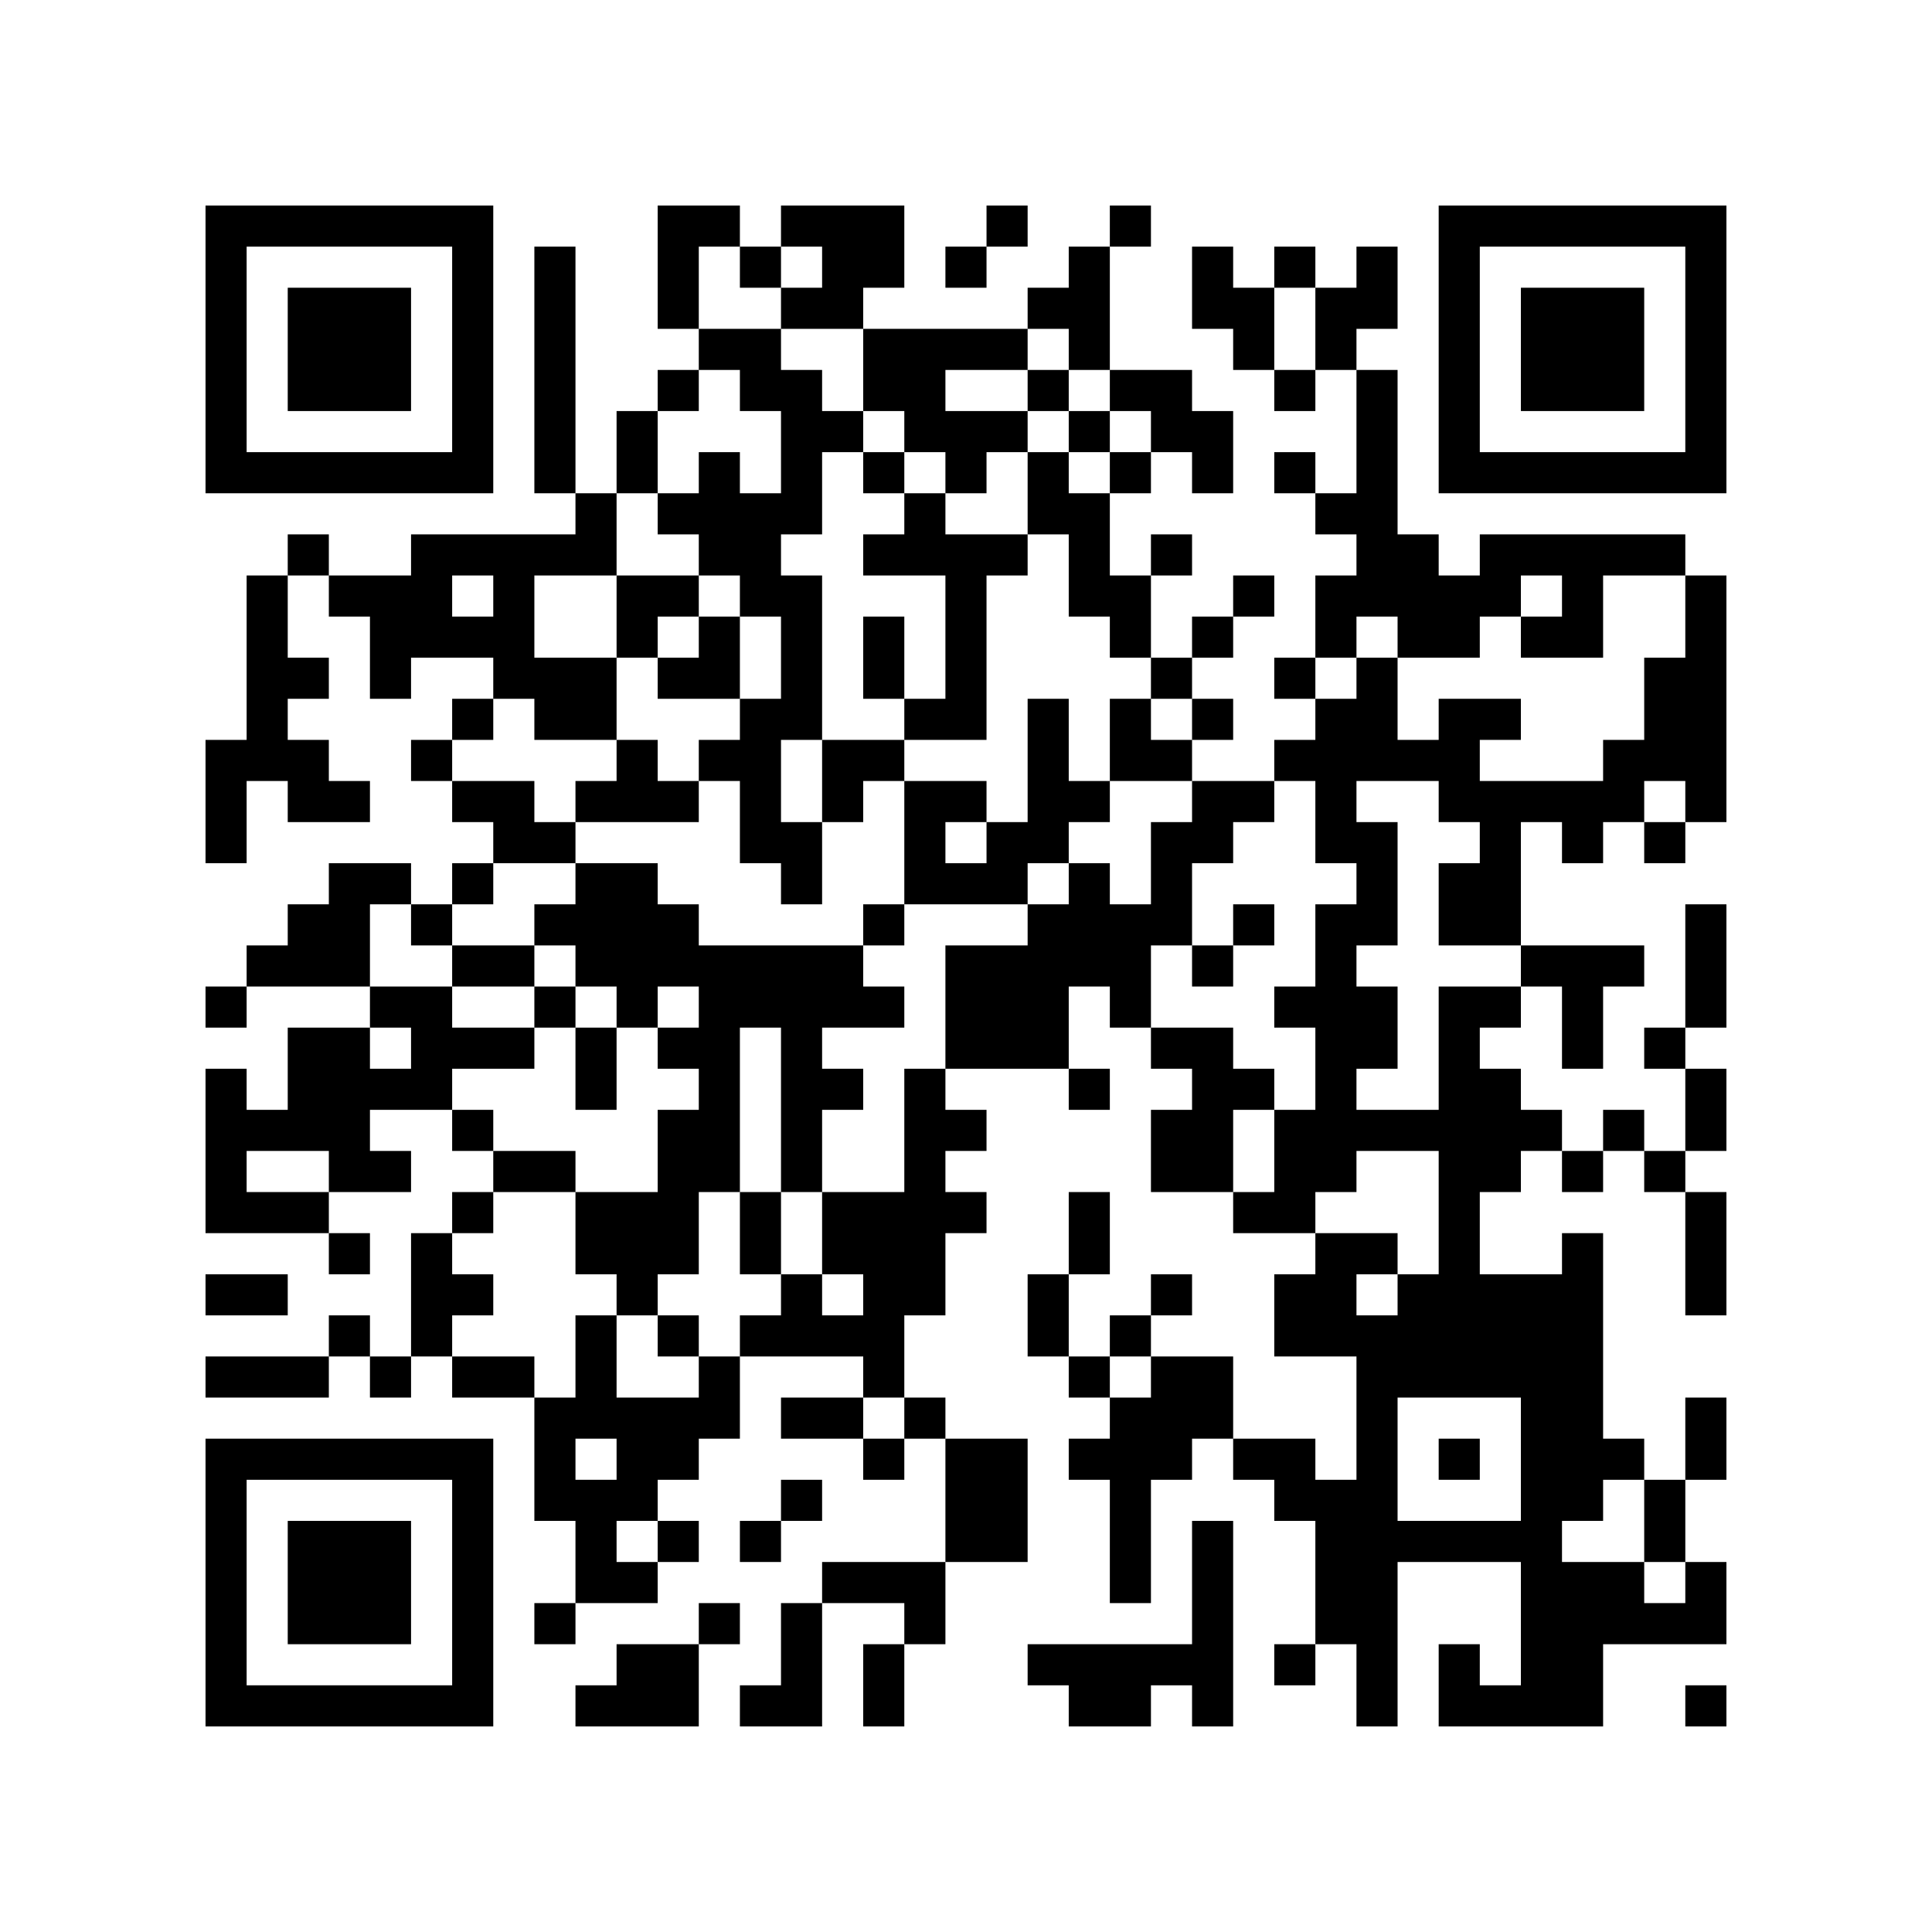 <?xml version="1.0" encoding="UTF-8"?>
<svg xmlns="http://www.w3.org/2000/svg" version="1.1" width="500" height="500" viewBox="0 0 500 500"><rect x="0" y="0" width="500" height="500" fill="#ffffff"/><g transform="scale(10.638)"><g transform="translate(5,5)"><path fill-rule="evenodd" d="M11 0L11 3L12 3L12 4L11 4L11 5L10 5L10 7L9 7L9 1L8 1L8 7L9 7L9 8L5 8L5 9L3 9L3 8L2 8L2 9L1 9L1 13L0 13L0 16L1 16L1 14L2 14L2 15L4 15L4 14L3 14L3 13L2 13L2 12L3 12L3 11L2 11L2 9L3 9L3 10L4 10L4 12L5 12L5 11L7 11L7 12L6 12L6 13L5 13L5 14L6 14L6 15L7 15L7 16L6 16L6 17L5 17L5 16L3 16L3 17L2 17L2 18L1 18L1 19L0 19L0 20L1 20L1 19L4 19L4 20L2 20L2 22L1 22L1 21L0 21L0 25L3 25L3 26L4 26L4 25L3 25L3 24L5 24L5 23L4 23L4 22L6 22L6 23L7 23L7 24L6 24L6 25L5 25L5 28L4 28L4 27L3 27L3 28L0 28L0 29L3 29L3 28L4 28L4 29L5 29L5 28L6 28L6 29L8 29L8 32L9 32L9 34L8 34L8 35L9 35L9 34L11 34L11 33L12 33L12 32L11 32L11 31L12 31L12 30L13 30L13 28L16 28L16 29L14 29L14 30L16 30L16 31L17 31L17 30L18 30L18 33L15 33L15 34L14 34L14 36L13 36L13 37L15 37L15 34L17 34L17 35L16 35L16 37L17 37L17 35L18 35L18 33L20 33L20 30L18 30L18 29L17 29L17 27L18 27L18 25L19 25L19 24L18 24L18 23L19 23L19 22L18 22L18 21L21 21L21 22L22 22L22 21L21 21L21 19L22 19L22 20L23 20L23 21L24 21L24 22L23 22L23 24L25 24L25 25L27 25L27 26L26 26L26 28L28 28L28 31L27 31L27 30L25 30L25 28L23 28L23 27L24 27L24 26L23 26L23 27L22 27L22 28L21 28L21 26L22 26L22 24L21 24L21 26L20 26L20 28L21 28L21 29L22 29L22 30L21 30L21 31L22 31L22 34L23 34L23 31L24 31L24 30L25 30L25 31L26 31L26 32L27 32L27 35L26 35L26 36L27 36L27 35L28 35L28 37L29 37L29 33L32 33L32 36L31 36L31 35L30 35L30 37L34 37L34 35L37 35L37 33L36 33L36 31L37 31L37 29L36 29L36 31L35 31L35 30L34 30L34 25L33 25L33 26L31 26L31 24L32 24L32 23L33 23L33 24L34 24L34 23L35 23L35 24L36 24L36 27L37 27L37 24L36 24L36 23L37 23L37 21L36 21L36 20L37 20L37 17L36 17L36 20L35 20L35 21L36 21L36 23L35 23L35 22L34 22L34 23L33 23L33 22L32 22L32 21L31 21L31 20L32 20L32 19L33 19L33 21L34 21L34 19L35 19L35 18L32 18L32 15L33 15L33 16L34 16L34 15L35 15L35 16L36 16L36 15L37 15L37 9L36 9L36 8L31 8L31 9L30 9L30 8L29 8L29 4L28 4L28 3L29 3L29 1L28 1L28 2L27 2L27 1L26 1L26 2L25 2L25 1L24 1L24 3L25 3L25 4L26 4L26 5L27 5L27 4L28 4L28 7L27 7L27 6L26 6L26 7L27 7L27 8L28 8L28 9L27 9L27 11L26 11L26 12L27 12L27 13L26 13L26 14L24 14L24 13L25 13L25 12L24 12L24 11L25 11L25 10L26 10L26 9L25 9L25 10L24 10L24 11L23 11L23 9L24 9L24 8L23 8L23 9L22 9L22 7L23 7L23 6L24 6L24 7L25 7L25 5L24 5L24 4L22 4L22 1L23 1L23 0L22 0L22 1L21 1L21 2L20 2L20 3L16 3L16 2L17 2L17 0L14 0L14 1L13 1L13 0ZM19 0L19 1L18 1L18 2L19 2L19 1L20 1L20 0ZM12 1L12 3L14 3L14 4L15 4L15 5L16 5L16 6L15 6L15 8L14 8L14 9L15 9L15 13L14 13L14 15L15 15L15 17L14 17L14 16L13 16L13 14L12 14L12 13L13 13L13 12L14 12L14 10L13 10L13 9L12 9L12 8L11 8L11 7L12 7L12 6L13 6L13 7L14 7L14 5L13 5L13 4L12 4L12 5L11 5L11 7L10 7L10 9L8 9L8 11L10 11L10 13L8 13L8 12L7 12L7 13L6 13L6 14L8 14L8 15L9 15L9 16L7 16L7 17L6 17L6 18L5 18L5 17L4 17L4 19L6 19L6 20L8 20L8 21L6 21L6 22L7 22L7 23L9 23L9 24L7 24L7 25L6 25L6 26L7 26L7 27L6 27L6 28L8 28L8 29L9 29L9 27L10 27L10 29L12 29L12 28L13 28L13 27L14 27L14 26L15 26L15 27L16 27L16 26L15 26L15 24L17 24L17 21L18 21L18 18L20 18L20 17L21 17L21 16L22 16L22 17L23 17L23 15L24 15L24 14L22 14L22 12L23 12L23 13L24 13L24 12L23 12L23 11L22 11L22 10L21 10L21 8L20 8L20 6L21 6L21 7L22 7L22 6L23 6L23 5L22 5L22 4L21 4L21 3L20 3L20 4L18 4L18 5L20 5L20 6L19 6L19 7L18 7L18 6L17 6L17 5L16 5L16 3L14 3L14 2L15 2L15 1L14 1L14 2L13 2L13 1ZM26 2L26 4L27 4L27 2ZM20 4L20 5L21 5L21 6L22 6L22 5L21 5L21 4ZM16 6L16 7L17 7L17 8L16 8L16 9L18 9L18 12L17 12L17 10L16 10L16 12L17 12L17 13L15 13L15 15L16 15L16 14L17 14L17 17L16 17L16 18L12 18L12 17L11 17L11 16L9 16L9 17L8 17L8 18L6 18L6 19L8 19L8 20L9 20L9 22L10 22L10 20L11 20L11 21L12 21L12 22L11 22L11 24L9 24L9 26L10 26L10 27L11 27L11 28L12 28L12 27L11 27L11 26L12 26L12 24L13 24L13 26L14 26L14 24L15 24L15 22L16 22L16 21L15 21L15 20L17 20L17 19L16 19L16 18L17 18L17 17L20 17L20 16L21 16L21 15L22 15L22 14L21 14L21 12L20 12L20 15L19 15L19 14L17 14L17 13L19 13L19 9L20 9L20 8L18 8L18 7L17 7L17 6ZM6 9L6 10L7 10L7 9ZM10 9L10 11L11 11L11 12L13 12L13 10L12 10L12 9ZM32 9L32 10L31 10L31 11L29 11L29 10L28 10L28 11L27 11L27 12L28 12L28 11L29 11L29 13L30 13L30 12L32 12L32 13L31 13L31 14L34 14L34 13L35 13L35 11L36 11L36 9L34 9L34 11L32 11L32 10L33 10L33 9ZM11 10L11 11L12 11L12 10ZM10 13L10 14L9 14L9 15L12 15L12 14L11 14L11 13ZM26 14L26 15L25 15L25 16L24 16L24 18L23 18L23 20L25 20L25 21L26 21L26 22L25 22L25 24L26 24L26 22L27 22L27 20L26 20L26 19L27 19L27 17L28 17L28 16L27 16L27 14ZM28 14L28 15L29 15L29 18L28 18L28 19L29 19L29 21L28 21L28 22L30 22L30 19L32 19L32 18L30 18L30 16L31 16L31 15L30 15L30 14ZM35 14L35 15L36 15L36 14ZM18 15L18 16L19 16L19 15ZM25 17L25 18L24 18L24 19L25 19L25 18L26 18L26 17ZM8 18L8 19L9 19L9 20L10 20L10 19L9 19L9 18ZM11 19L11 20L12 20L12 19ZM4 20L4 21L5 21L5 20ZM13 20L13 24L14 24L14 20ZM1 23L1 24L3 24L3 23ZM28 23L28 24L27 24L27 25L29 25L29 26L28 26L28 27L29 27L29 26L30 26L30 23ZM0 26L0 27L2 27L2 26ZM22 28L22 29L23 29L23 28ZM16 29L16 30L17 30L17 29ZM29 29L29 32L32 32L32 29ZM9 30L9 31L10 31L10 30ZM30 30L30 31L31 31L31 30ZM14 31L14 32L13 32L13 33L14 33L14 32L15 32L15 31ZM34 31L34 32L33 32L33 33L35 33L35 34L36 34L36 33L35 33L35 31ZM10 32L10 33L11 33L11 32ZM24 32L24 35L20 35L20 36L21 36L21 37L23 37L23 36L24 36L24 37L25 37L25 32ZM12 34L12 35L10 35L10 36L9 36L9 37L12 37L12 35L13 35L13 34ZM36 36L36 37L37 37L37 36ZM0 0L0 7L7 7L7 0ZM1 1L1 6L6 6L6 1ZM2 2L2 5L5 5L5 2ZM30 0L30 7L37 7L37 0ZM31 1L31 6L36 6L36 1ZM32 2L32 5L35 5L35 2ZM0 30L0 37L7 37L7 30ZM1 31L1 36L6 36L6 31ZM2 32L2 35L5 35L5 32Z" fill="#000000"/></g></g></svg>

